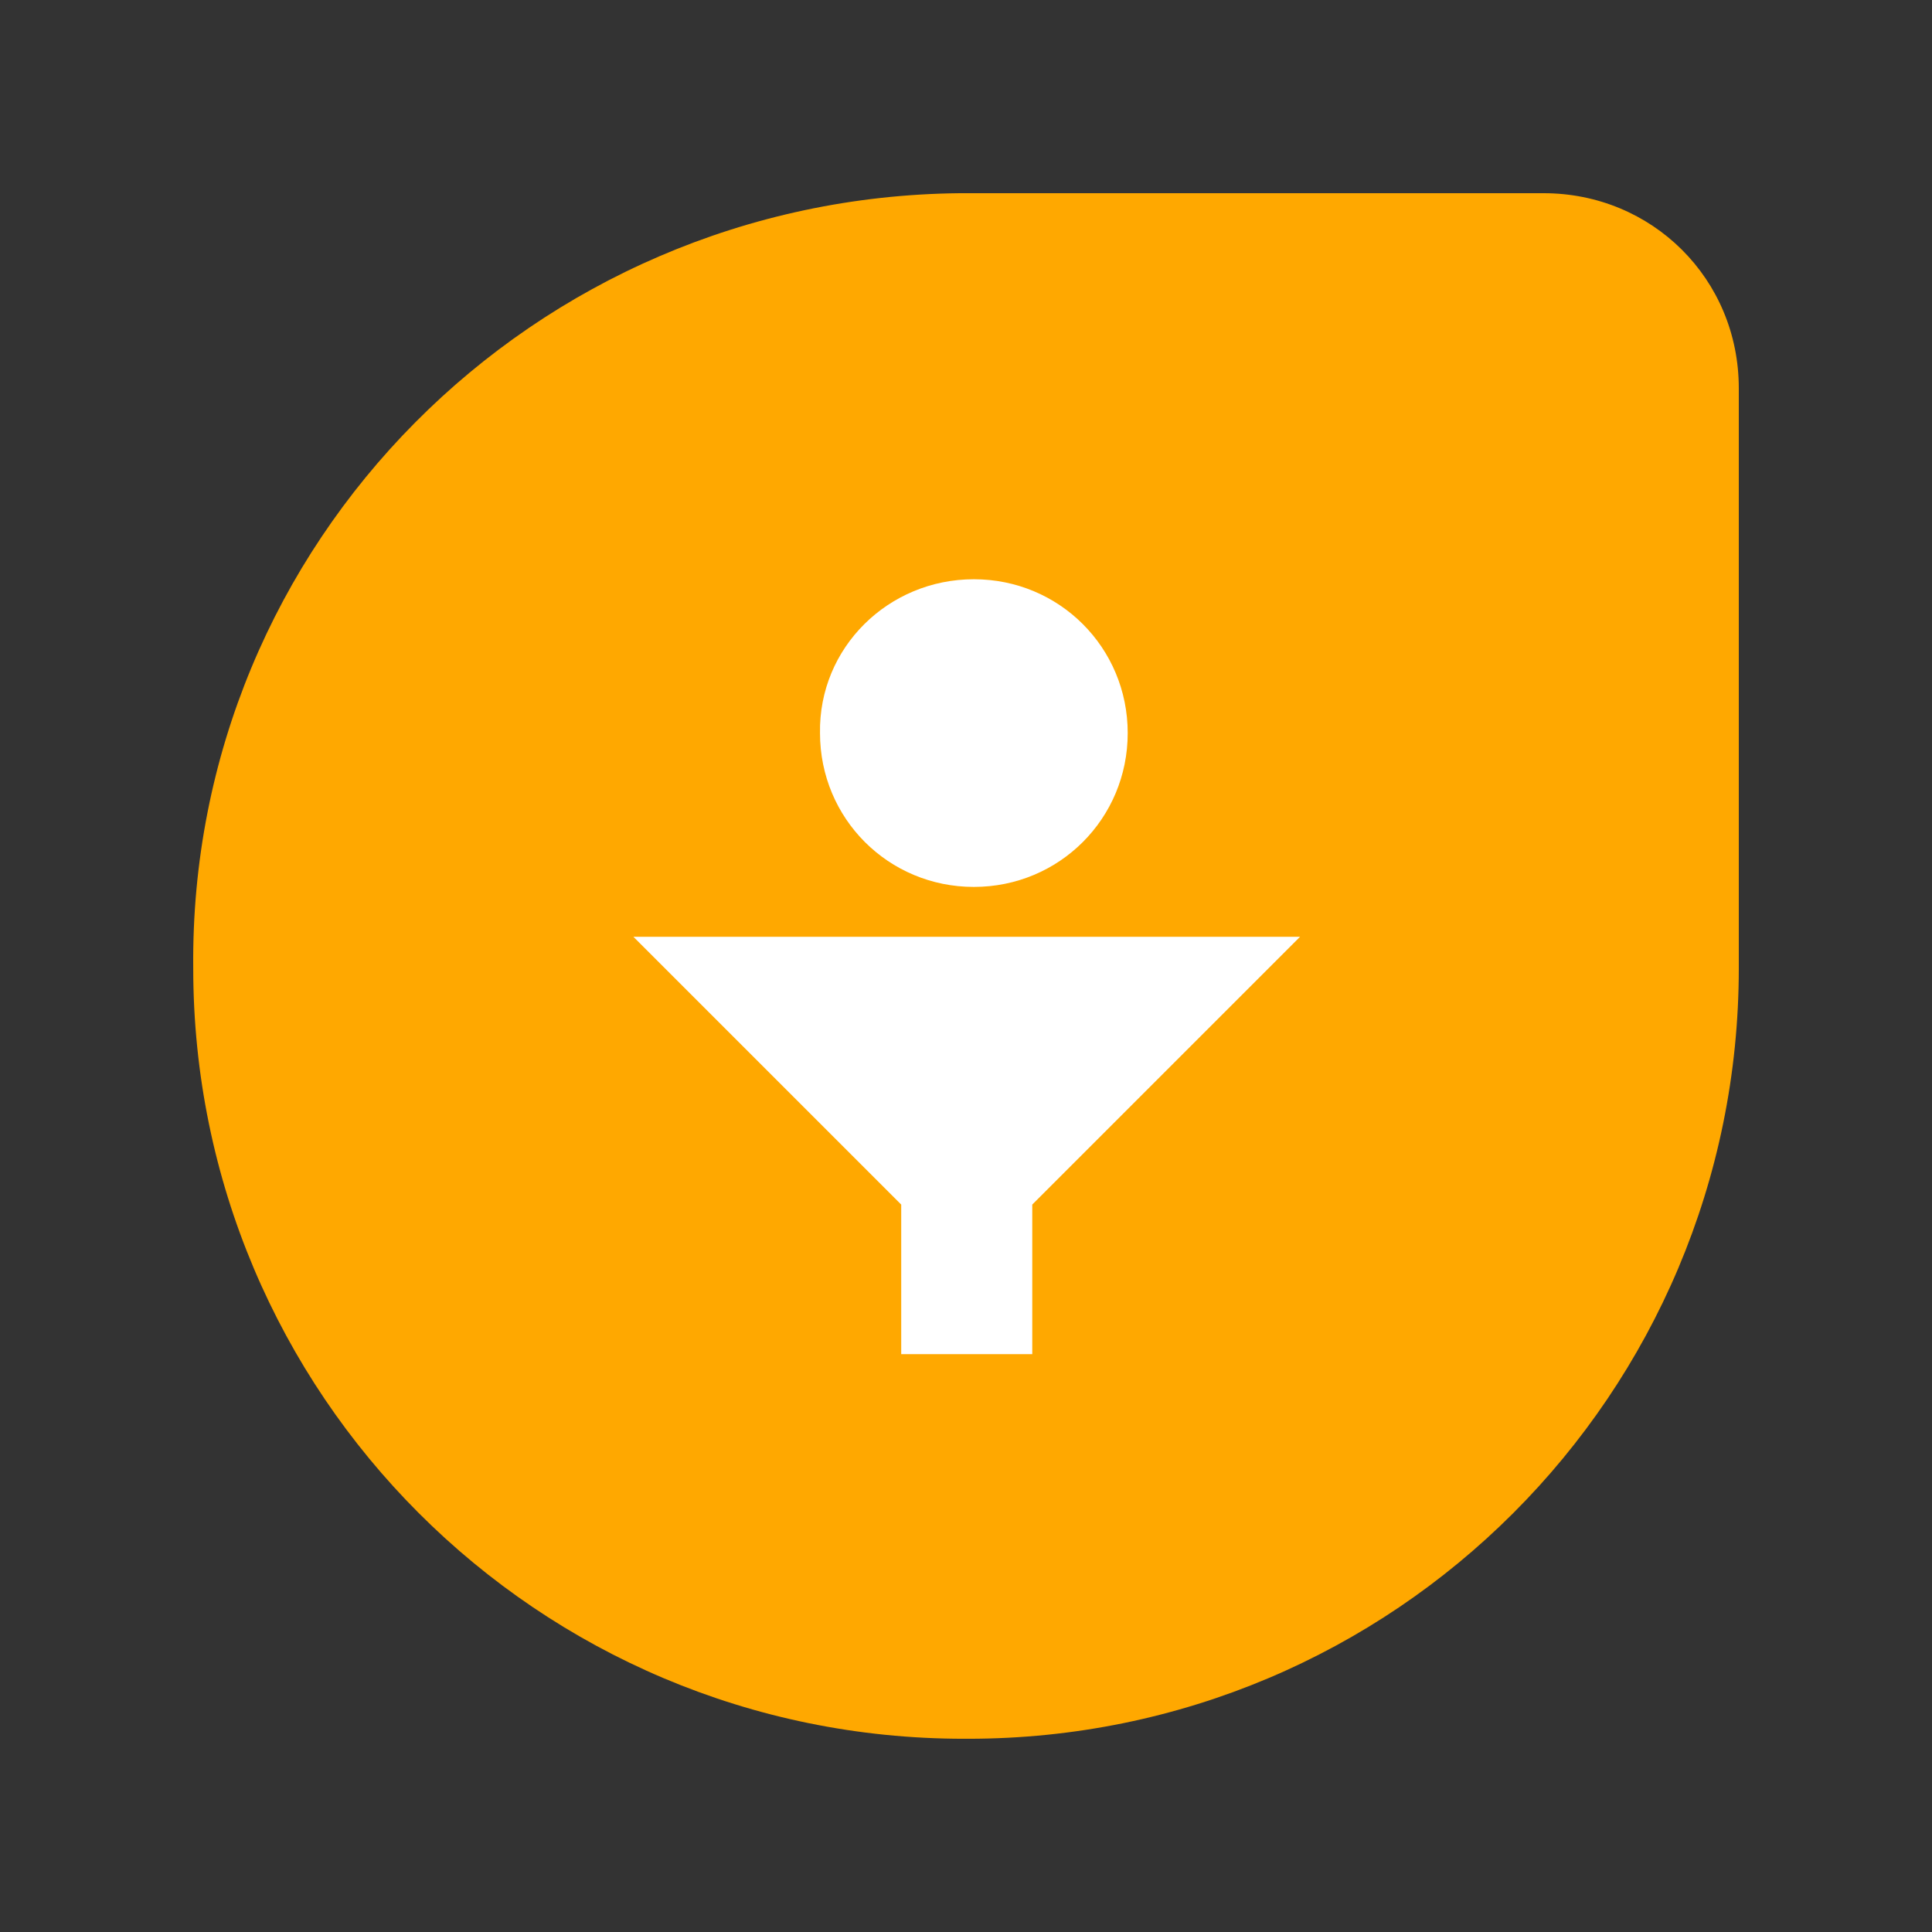 <svg width="60" height="60" viewBox="0 0 60 60" fill="none" xmlns="http://www.w3.org/2000/svg">
<rect x="0" y="0" width="60" height="60" fill="#333333" stroke="none"/>
<path d="M29.934 6H47.939C51.301 6 54 8.654 54 12.061V30.066C54 43.293 43.294 53.999 30.067 53.999H29.934C16.707 53.999 6.001 43.293 6.001 30.066C5.869 16.838 16.574 6.133 29.802 6H29.934Z" fill="#FFA800"/>
<path d="M30.244 17.989C32.898 17.989 35.022 20.112 35.022 22.766C35.022 25.421 32.898 27.544 30.244 27.544C27.59 27.544 25.466 25.421 25.466 22.766C25.422 20.112 27.59 17.989 30.244 17.989Z" fill="white"/>
<path d="M19.671 29.093L27.988 37.409V42.054H32.058V37.409L40.374 29.093H19.671Z" fill="white"/>
</svg>
